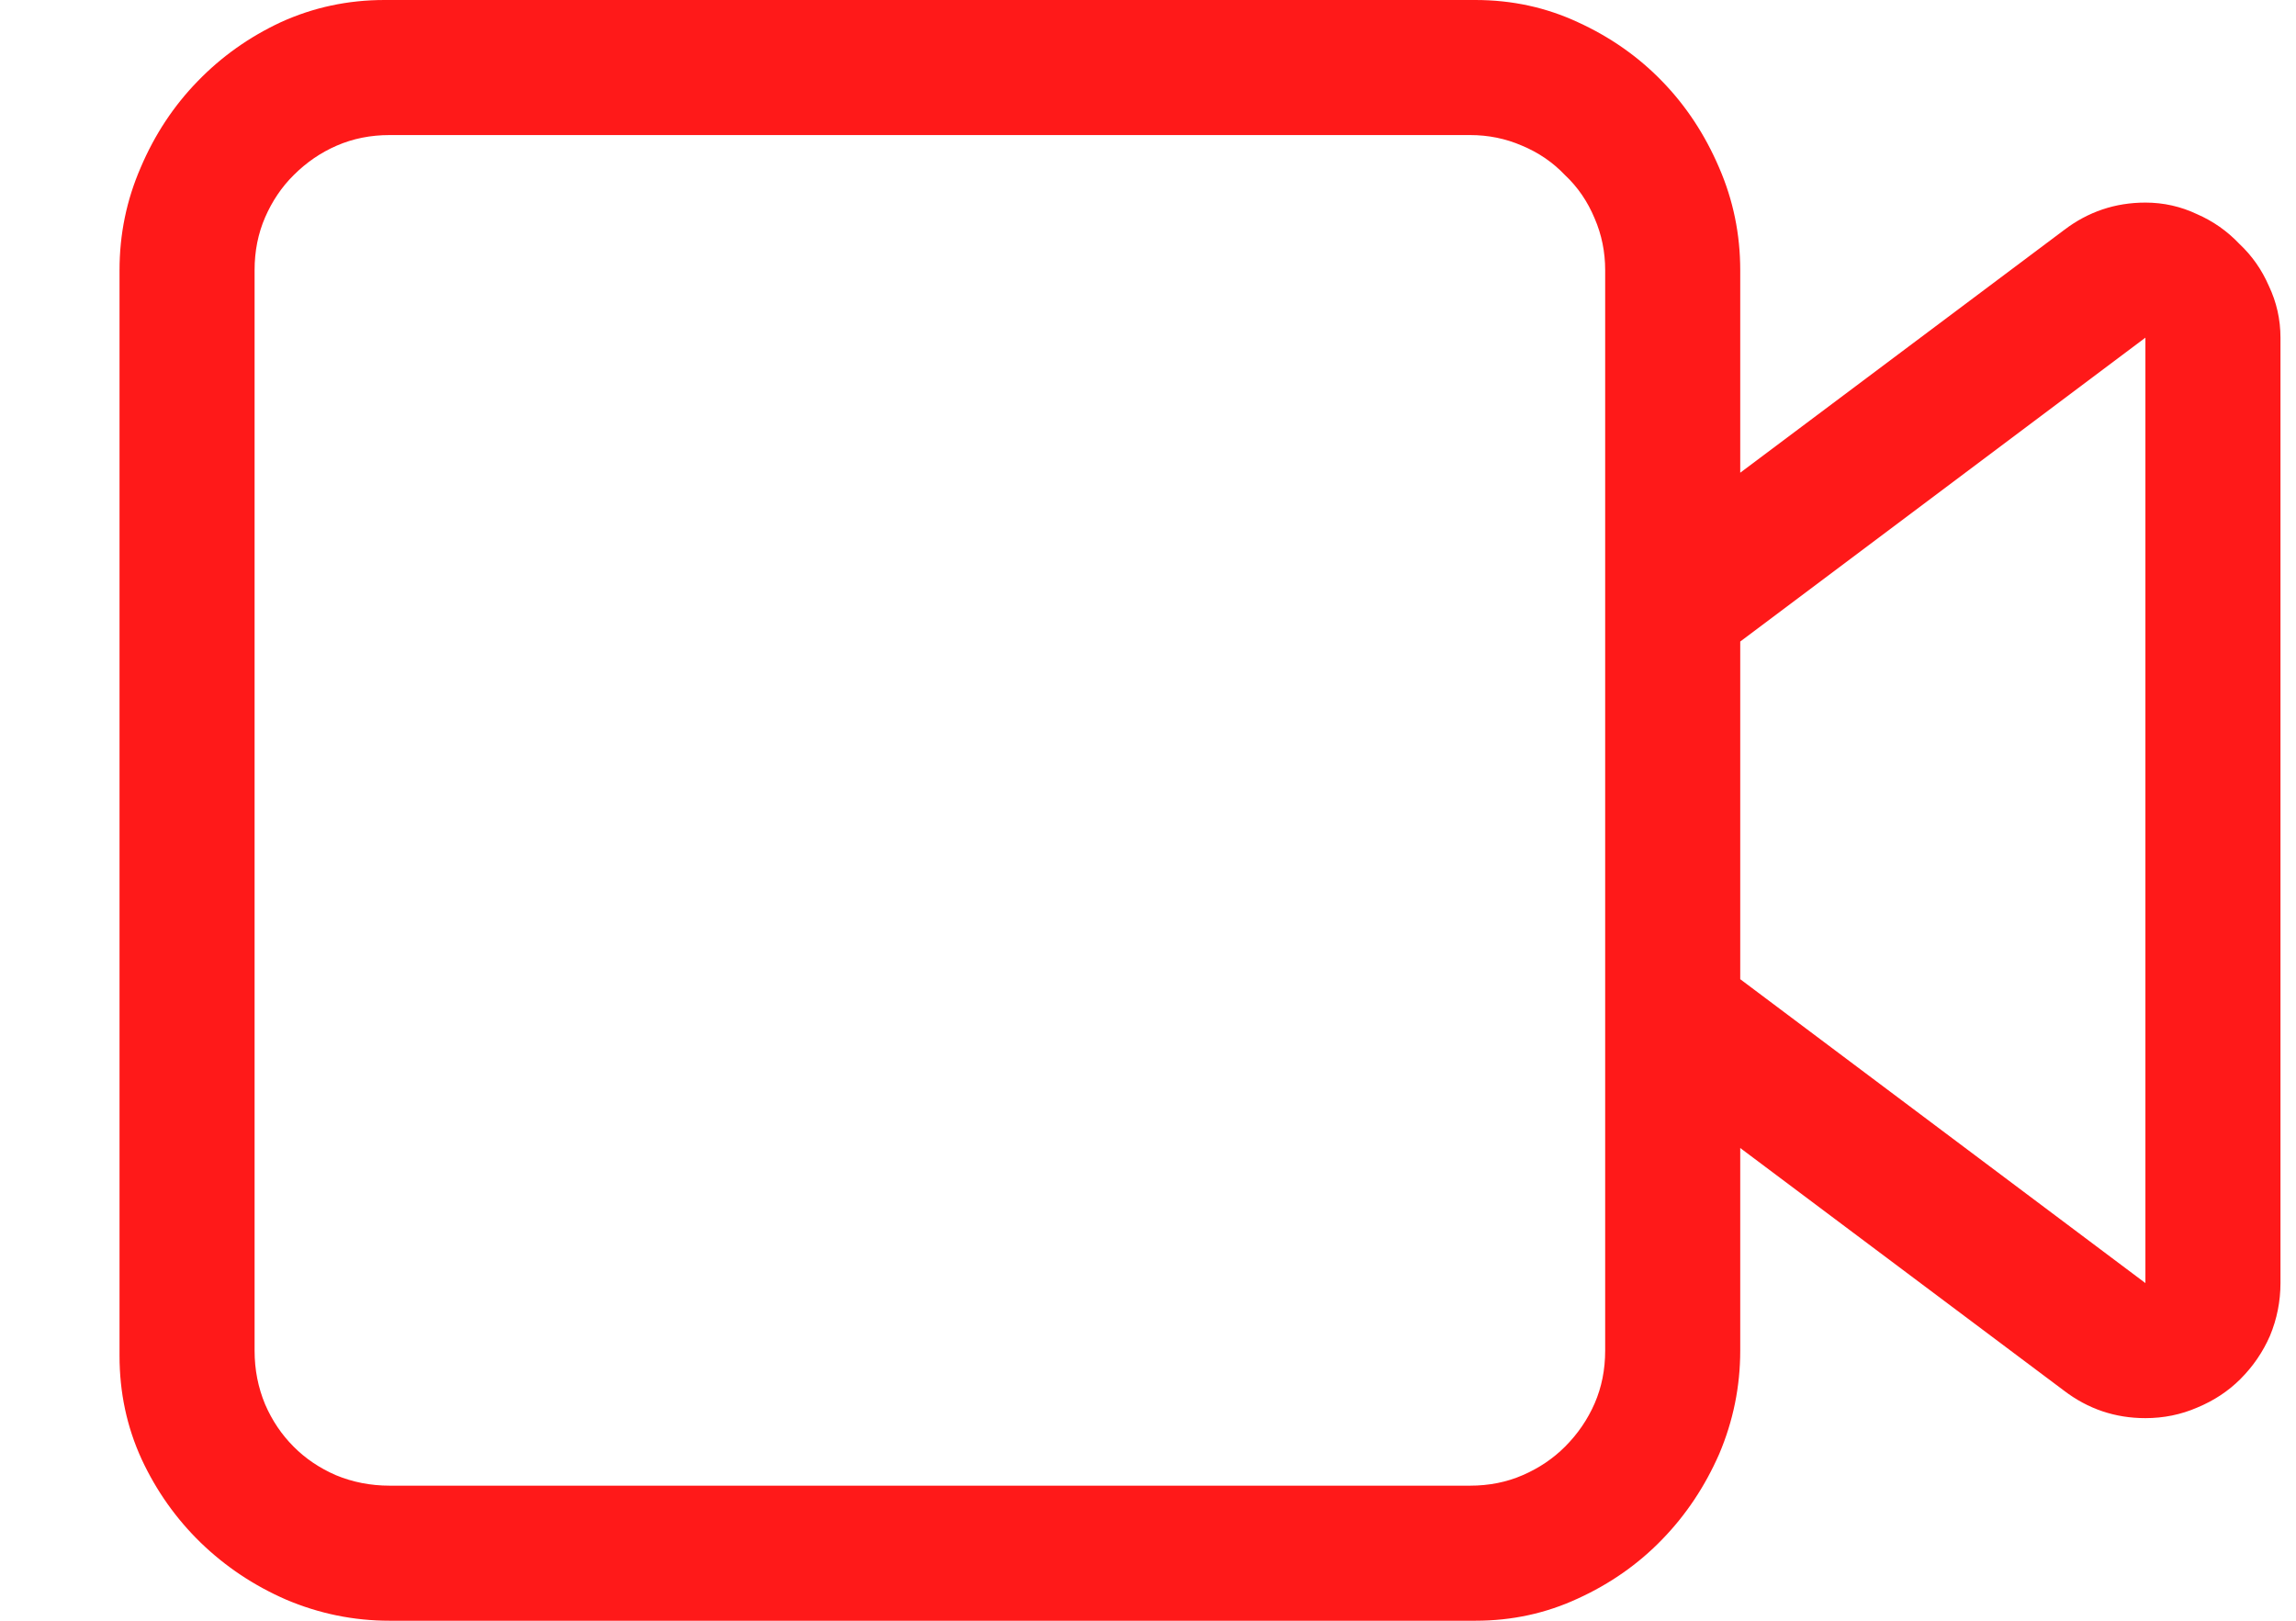 <svg width="17" height="12" viewBox="0 0 17 12" fill="none" xmlns="http://www.w3.org/2000/svg">
<path d="M15.885 1.5C16.02 1.5 16.148 1.529 16.268 1.586C16.387 1.638 16.491 1.711 16.58 1.805C16.674 1.893 16.747 1.997 16.799 2.117C16.856 2.237 16.885 2.365 16.885 2.5V9.5C16.885 9.635 16.859 9.766 16.807 9.891C16.755 10.01 16.682 10.117 16.588 10.211C16.499 10.3 16.393 10.37 16.268 10.422C16.148 10.474 16.02 10.5 15.885 10.5C15.661 10.5 15.46 10.432 15.283 10.297L12.885 8.5V10C12.885 10.266 12.833 10.521 12.729 10.766C12.624 11.005 12.484 11.216 12.307 11.398C12.13 11.581 11.921 11.727 11.682 11.836C11.447 11.945 11.195 12 10.924 12H2.885C2.619 12 2.364 11.948 2.119 11.844C1.88 11.74 1.669 11.599 1.486 11.422C1.304 11.245 1.158 11.039 1.049 10.805C0.939 10.565 0.885 10.31 0.885 10.039V2C0.885 1.734 0.937 1.482 1.041 1.242C1.145 0.997 1.286 0.784 1.463 0.602C1.64 0.419 1.846 0.273 2.08 0.164C2.32 0.055 2.575 0 2.846 0H10.924C11.195 0 11.447 0.055 11.682 0.164C11.921 0.273 12.13 0.419 12.307 0.602C12.484 0.784 12.624 0.997 12.729 1.242C12.833 1.482 12.885 1.734 12.885 2V3.5L15.283 1.703C15.46 1.568 15.661 1.5 15.885 1.5ZM11.885 2C11.885 1.865 11.859 1.737 11.807 1.617C11.755 1.492 11.682 1.385 11.588 1.297C11.499 1.203 11.393 1.13 11.268 1.078C11.148 1.026 11.02 1 10.885 1H2.885C2.744 1 2.614 1.026 2.494 1.078C2.374 1.13 2.268 1.203 2.174 1.297C2.085 1.385 2.015 1.49 1.963 1.609C1.911 1.729 1.885 1.859 1.885 2V10C1.885 10.141 1.911 10.273 1.963 10.398C2.015 10.518 2.085 10.622 2.174 10.711C2.262 10.8 2.367 10.87 2.486 10.922C2.611 10.974 2.744 11 2.885 11H10.885C11.025 11 11.156 10.974 11.275 10.922C11.395 10.87 11.499 10.8 11.588 10.711C11.682 10.617 11.755 10.51 11.807 10.391C11.859 10.271 11.885 10.141 11.885 10V2ZM12.885 7.25L15.885 9.5V2.5L12.885 4.75V7.25Z" fill="#f00" fill-opacity="0.9"/>
</svg>
